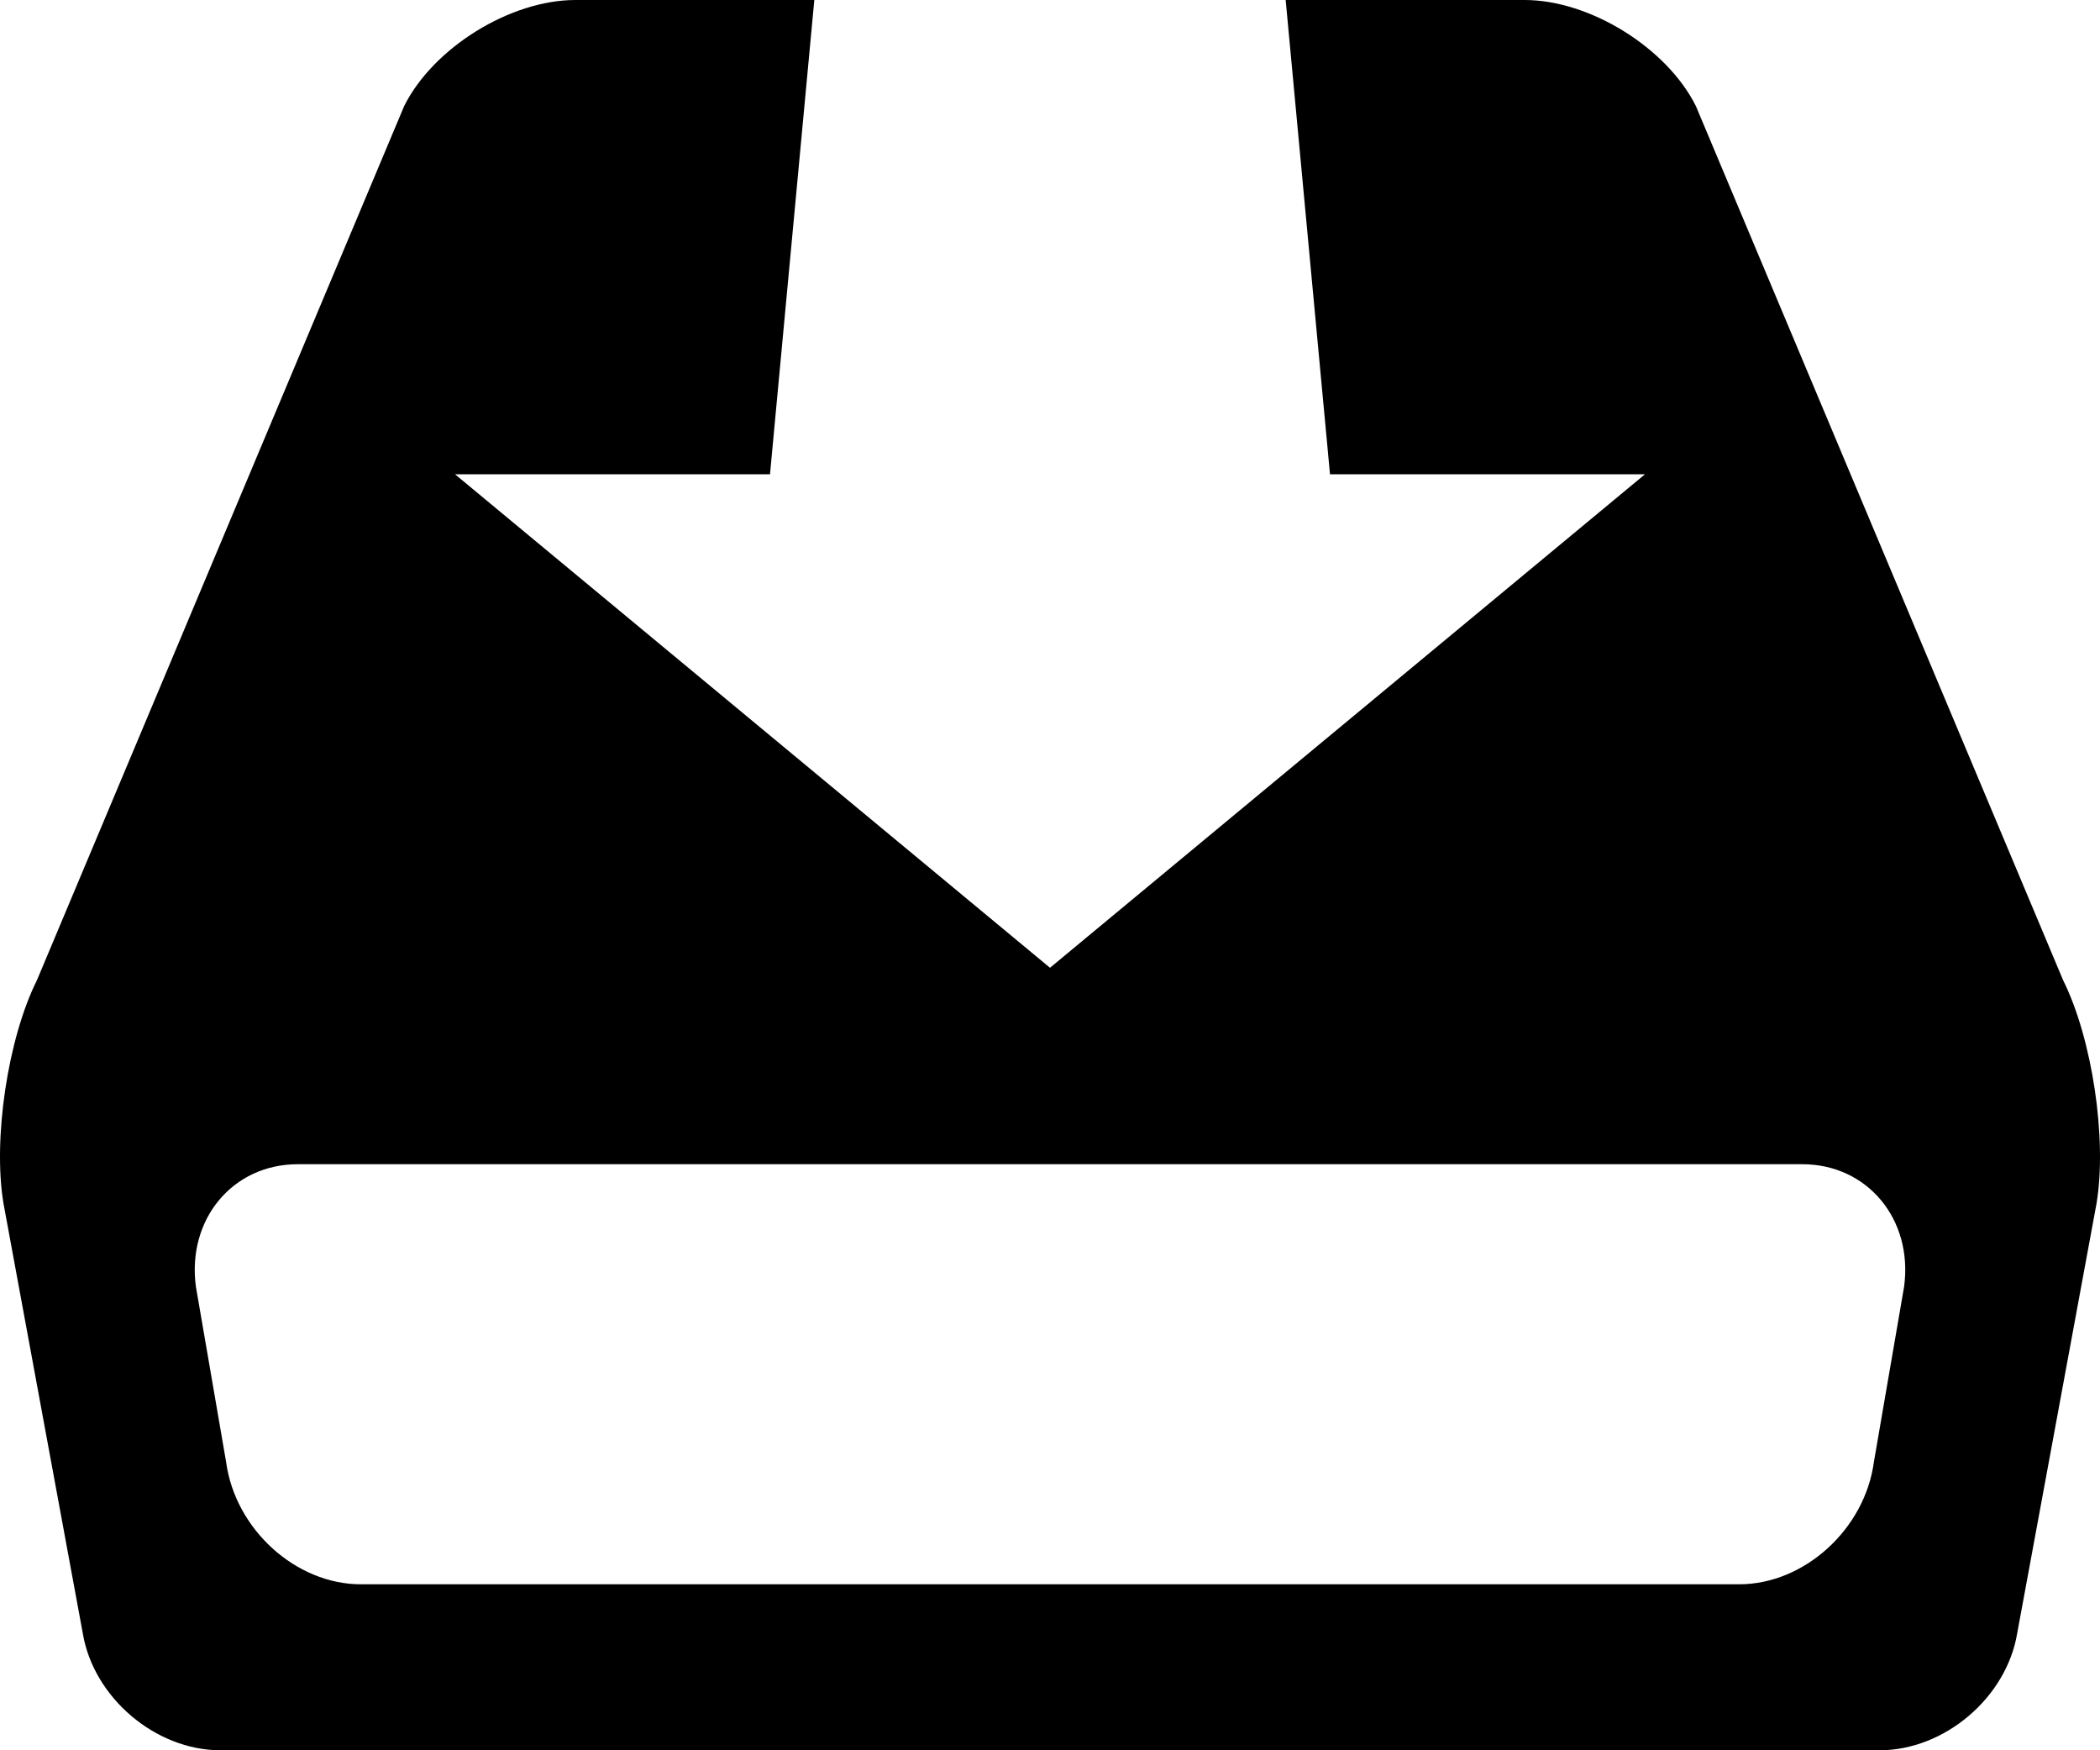 <?xml version="1.0" ?><!DOCTYPE svg  PUBLIC '-//W3C//DTD SVG 1.1//EN'  'http://www.w3.org/Graphics/SVG/1.1/DTD/svg11.dtd'><svg height="75px" id="Capa_1" style="enable-background:new 0 0 90 75;" version="1.1" viewBox="0 0 90 75" width="90px" xml:space="preserve" xmlns="http://www.w3.org/2000/svg" xmlns:xlink="http://www.w3.org/1999/xlink"><g><path d="M88.42,42.004L72.68,4.543C71.432,2.045,68.131,0,65.344,0H55.1L57,20.322h13.5L45,41.469L19.5,20.322H33L34.899,0H24.658   c-2.789,0-6.09,2.045-7.336,4.543L1.582,42.004c-1.248,2.5-1.893,6.801-1.434,9.557l3.4,18.428C4.008,72.744,6.664,75,9.451,75   h71.098c2.789,0,5.443-2.256,5.902-5.012l3.402-18.428C90.311,48.805,89.666,44.504,88.42,42.004z M81.605,55.13l-1.295,7.514   c-0.387,2.885-2.984,5.243-5.771,5.243H15.463c-2.787,0-5.385-2.358-5.773-5.243L8.395,55.13c-0.387-2.885,1.578-5.243,4.365-5.243   h64.48C80.029,49.887,81.992,52.245,81.605,55.13z"/></g><g/><g/><g/><g/><g/><g/><g/><g/><g/><g/><g/><g/><g/><g/><g/></svg>